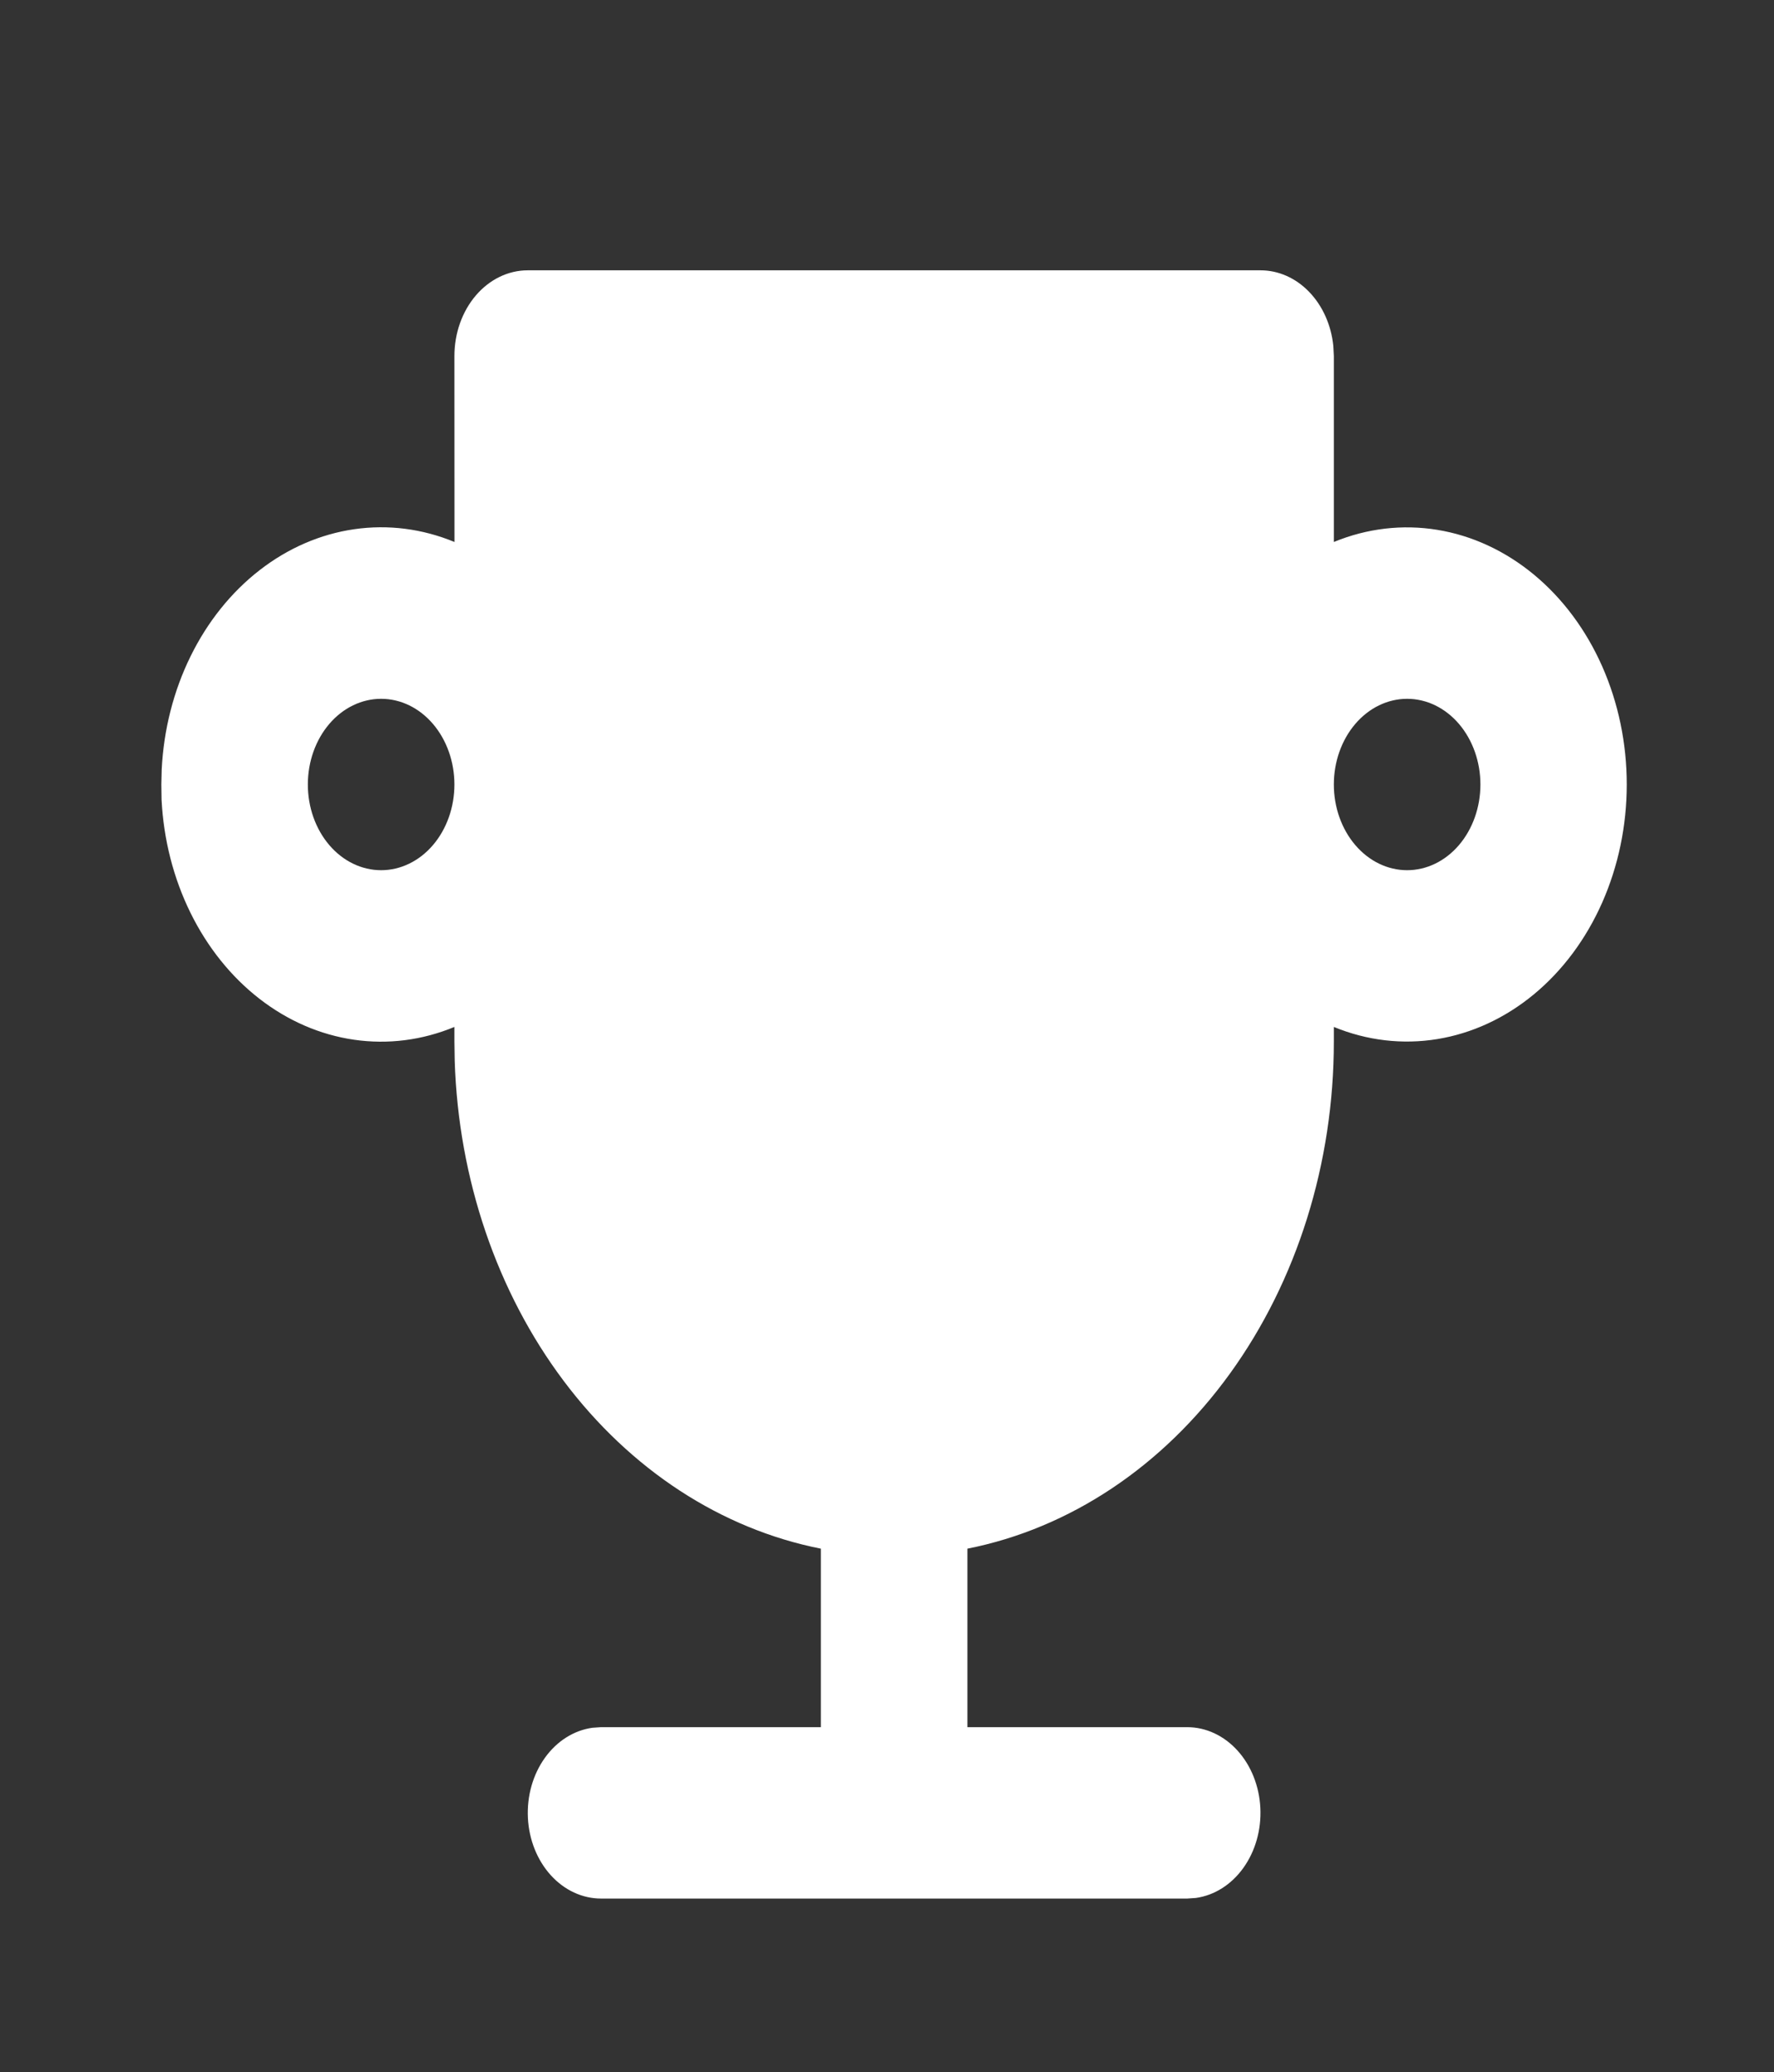 <?xml version="1.0" encoding="UTF-8"?> <svg xmlns="http://www.w3.org/2000/svg" width="113" height="132" viewBox="0 0 113 132" fill="none"><rect x="0" y="0" width="113" height="132" fill="#333333" stroke="none"/><g id="tabler:trophy-filled"><path id="Vector" d="M80.295 17.219C81.438 17.219 82.542 17.71 83.396 18.599C84.251 19.487 84.796 20.712 84.93 22.039L84.963 22.678V34.524C87.075 33.654 89.334 33.388 91.552 33.75C93.77 34.112 95.881 35.09 97.708 36.603C99.536 38.116 101.027 40.119 102.056 42.445C103.084 44.771 103.621 47.351 103.621 49.969C103.621 52.588 103.084 55.168 102.056 57.494C101.027 59.819 99.536 61.823 97.708 63.336C95.881 64.848 93.77 65.827 91.552 66.189C89.334 66.55 87.075 66.285 84.963 65.415V66.348C84.964 74.09 82.62 81.581 78.347 87.493C74.075 93.406 68.149 97.358 61.622 98.648V110.019H75.627C76.816 110.02 77.961 110.553 78.826 111.508C79.691 112.463 80.212 113.769 80.281 115.158C80.351 116.547 79.965 117.914 79.201 118.981C78.438 120.048 77.354 120.734 76.173 120.898L75.627 120.936H38.281C37.092 120.935 35.947 120.402 35.082 119.447C34.217 118.492 33.696 117.187 33.626 115.798C33.557 114.409 33.943 113.041 34.707 111.974C35.47 110.907 36.554 110.221 37.735 110.057L38.281 110.019H52.286V98.648C45.936 97.393 40.151 93.618 35.903 87.959C31.655 82.3 29.204 75.102 28.964 67.577L28.945 66.348V65.415C26.898 66.263 24.71 66.542 22.554 66.23C20.399 65.919 18.335 65.025 16.526 63.621C14.716 62.216 13.211 60.338 12.129 58.136C11.047 55.934 10.418 53.468 10.291 50.933L10.277 49.972L10.3 49.011C10.427 46.476 11.055 44.01 12.137 41.808C13.218 39.606 14.723 37.728 16.532 36.323C18.341 34.917 20.404 34.023 22.559 33.711C24.715 33.399 26.902 33.677 28.95 34.524L28.945 22.678C28.945 21.23 29.437 19.842 30.312 18.818C31.188 17.794 32.375 17.219 33.613 17.219H80.295ZM24.277 44.513C23.039 44.513 21.852 45.088 20.976 46.112C20.101 47.136 19.609 48.524 19.609 49.972C19.609 51.42 20.101 52.808 20.976 53.832C21.852 54.856 23.039 55.431 24.277 55.431C25.515 55.431 26.702 54.856 27.578 53.832C28.453 52.808 28.945 51.42 28.945 49.972C28.945 48.524 28.453 47.136 27.578 46.112C26.702 45.088 25.515 44.513 24.277 44.513ZM89.631 44.513C88.393 44.513 87.206 45.088 86.33 46.112C85.455 47.136 84.963 48.524 84.963 49.972C84.963 51.42 85.455 52.808 86.33 53.832C87.206 54.856 88.393 55.431 89.631 55.431C90.869 55.431 92.056 54.856 92.932 53.832C93.807 52.808 94.299 51.42 94.299 49.972C94.299 48.524 93.807 47.136 92.932 46.112C92.056 45.088 90.869 44.513 89.631 44.513Z" fill="white"></path></g></svg> 